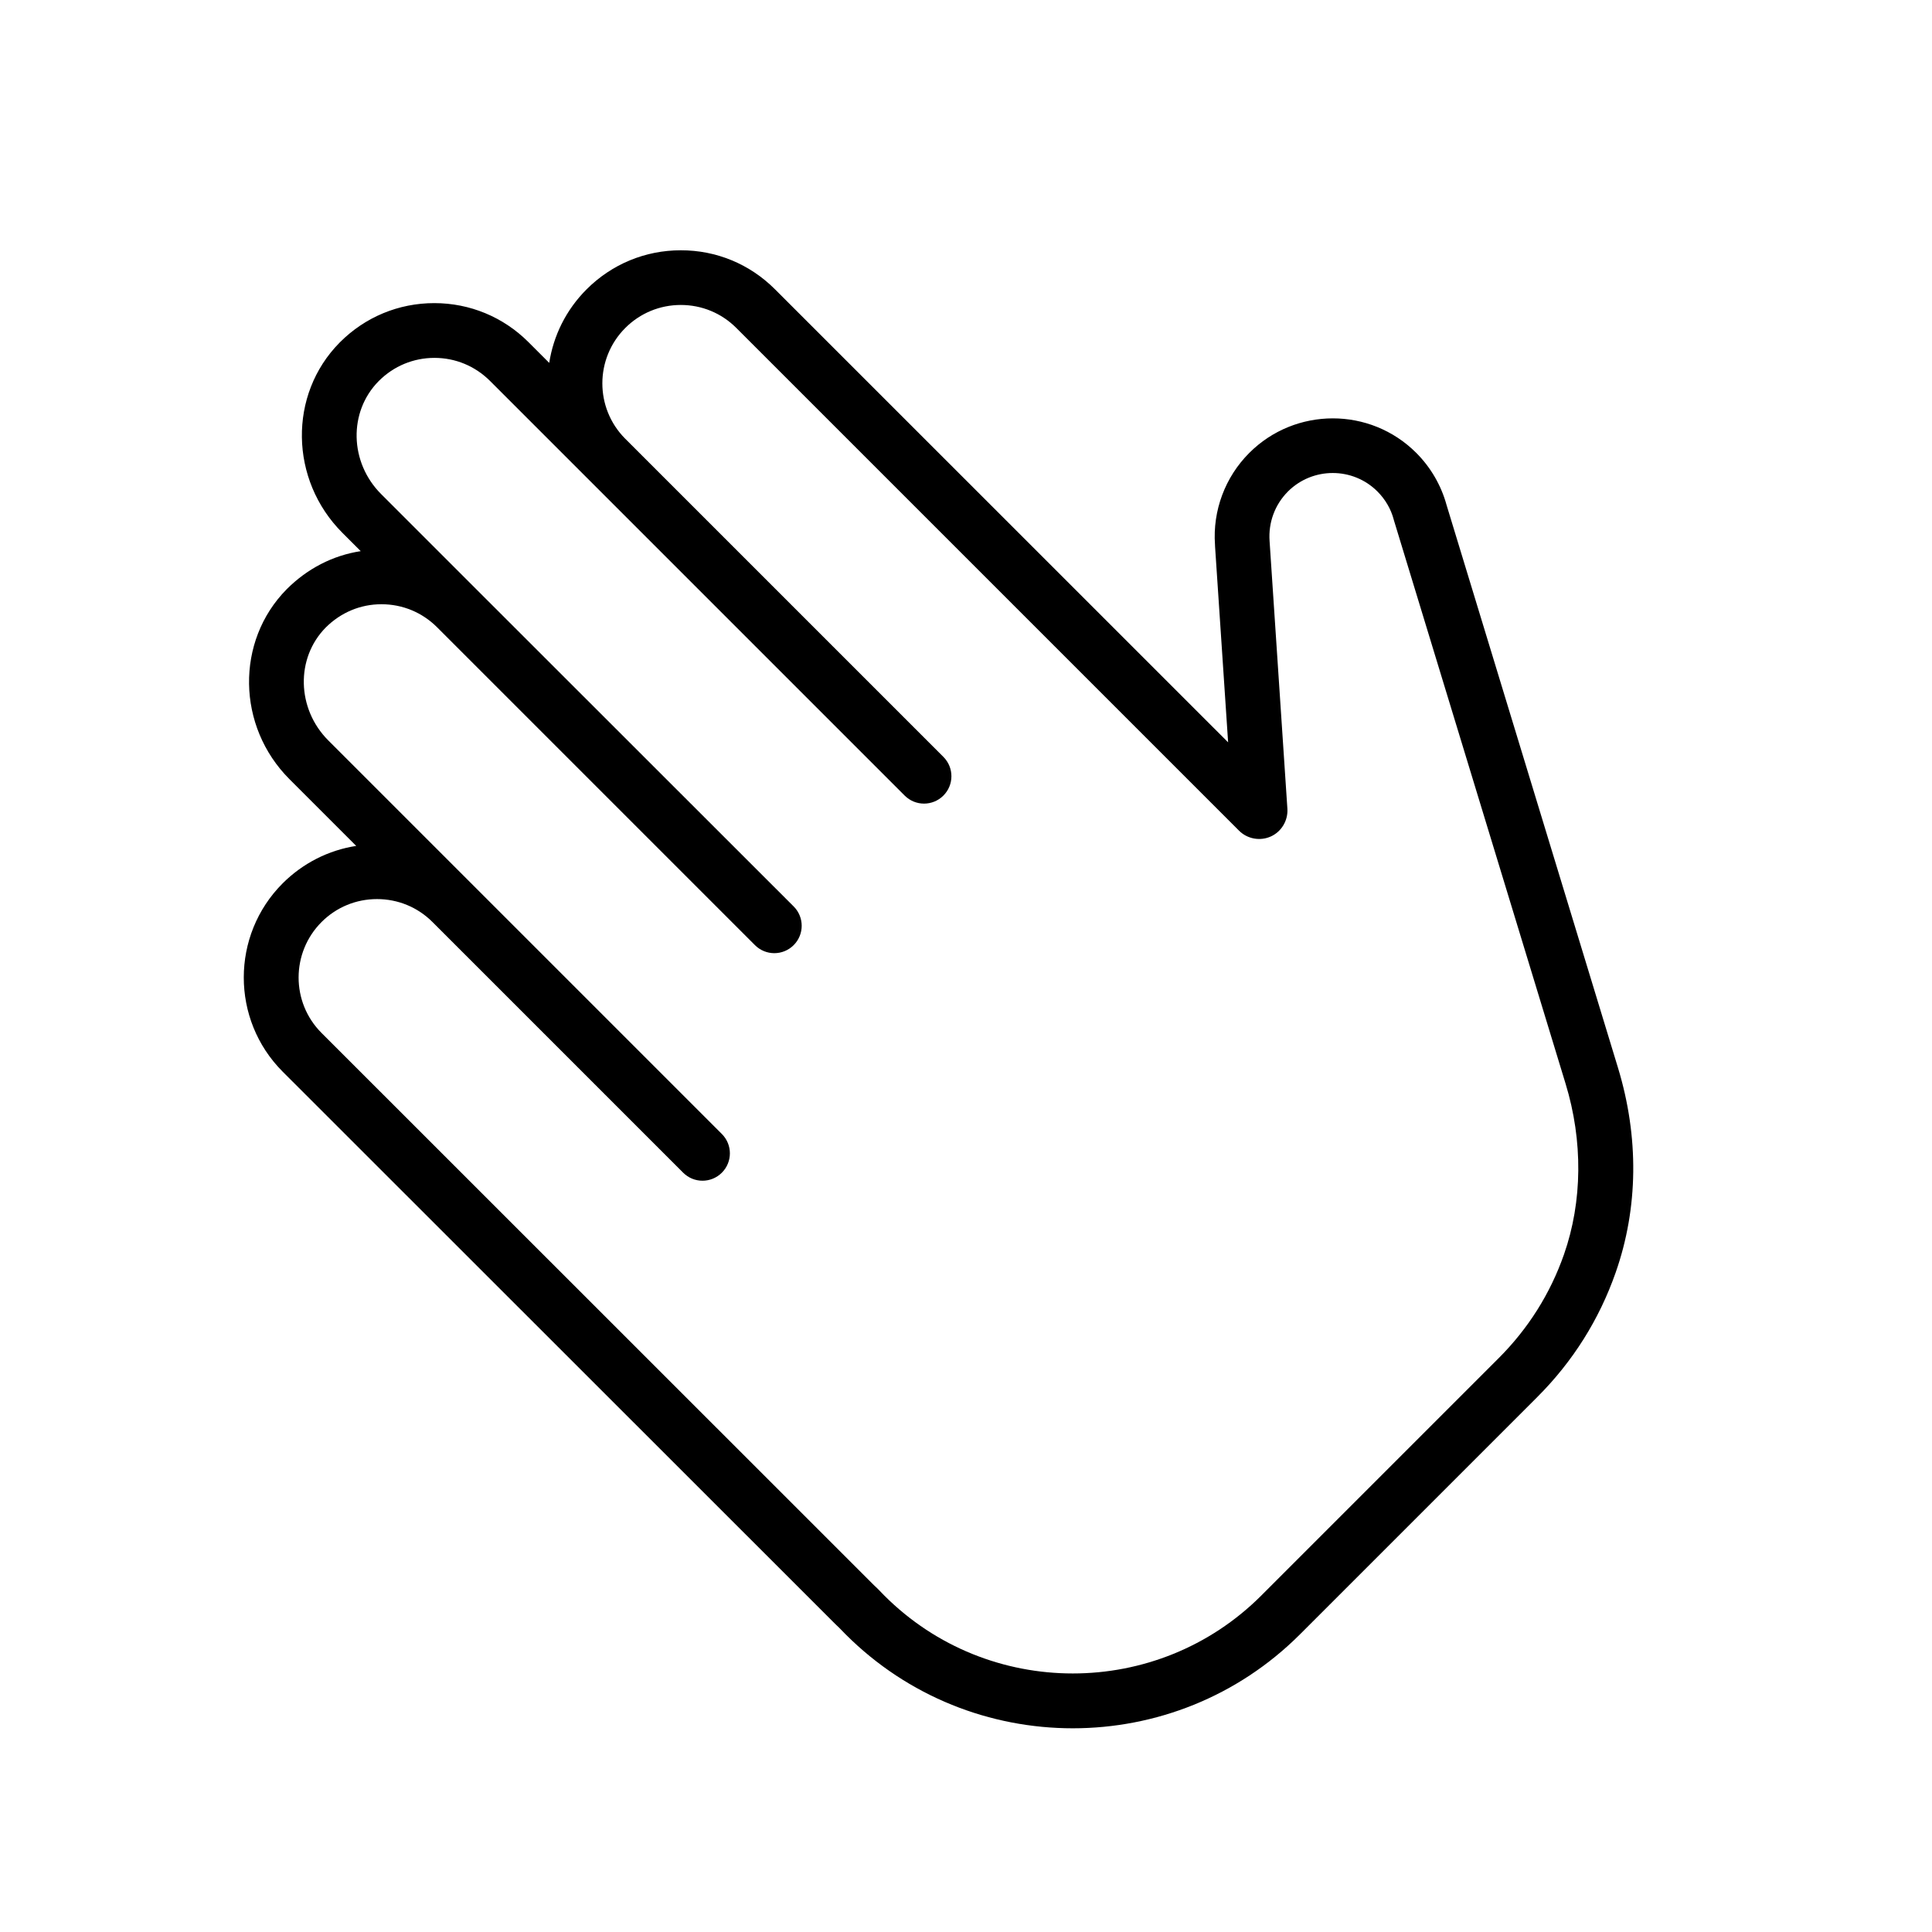<?xml version="1.0" encoding="utf-8"?>
<!-- Generator: Adobe Illustrator 26.5.0, SVG Export Plug-In . SVG Version: 6.00 Build 0)  -->
<svg version="1.1" id="Vrstva_1" xmlns="http://www.w3.org/2000/svg" xmlns:xlink="http://www.w3.org/1999/xlink" x="0px" y="0px"
	 viewBox="0 0 231.11 231.11" style="enable-background:new 0 0 231.11 231.11;" xml:space="preserve">
<path d="M99.92,194.27c0.16,0.16,0.33,0.32,0.5,0.48c0.21,0.22,0.47,0.49,0.73,0.75c14.99,14.99,39.37,14.99,54.36,0l28.39-28.39
	c4.25-4.25,7.4-9.26,9.37-14.89c2.71-7.73,2.8-16.19,0.28-24.48l-20.51-67.33c-0.64-2.34-1.89-4.5-3.63-6.24
	c-5.5-5.5-14.46-5.5-19.97,0.01c-2.89,2.89-4.39,6.9-4.1,10.98l0.01,0.25l1.56,23.39L92.7,34.6c-3.01-3.01-7.01-4.67-11.27-4.66
	c-4.25,0-8.25,1.66-11.26,4.67c-2.48,2.48-3.97,5.57-4.47,8.8l-2.48-2.48c-3.01-3.01-7.01-4.67-11.27-4.67
	c-4.26,0-8.26,1.66-11.27,4.67c-0.02,0.02-0.04,0.04-0.06,0.06c-6.14,6.21-5.99,16.41,0.33,22.74l2.2,2.2
	c-3.34,0.51-6.39,2.09-8.85,4.55c-6.14,6.21-5.99,16.41,0.33,22.73l7.98,7.98c-3.31,0.51-6.37,2.06-8.79,4.47
	c-6.21,6.21-6.21,16.32-0.01,22.53L99.92,194.27z M38.46,123.56c-3.66-3.66-3.65-9.61,0.01-13.27c1.77-1.77,4.13-2.74,6.63-2.74
	c2.5,0,4.86,0.97,6.63,2.74l29.99,29.99c1.28,1.28,3.35,1.28,4.63,0c1.28-1.28,1.28-3.35,0-4.63l-29.99-29.99L39.27,88.57
	c-3.78-3.78-3.92-9.84-0.31-13.5c1.8-1.8,4.15-2.79,6.67-2.79c2.51,0,4.86,0.97,6.64,2.74l38.04,38.04c1.28,1.28,3.35,1.28,4.63,0
	c1.28-1.28,1.28-3.35,0-4.63L56.89,70.4L45.59,59.1c-3.79-3.79-3.92-9.84-0.3-13.5c0.01-0.01,0.02-0.02,0.04-0.04
	c1.77-1.77,4.13-2.75,6.64-2.75c2.51,0,4.86,0.98,6.64,2.75l11.57,11.57l0,0l38.04,38.04c1.28,1.28,3.35,1.28,4.63,0
	c1.28-1.28,1.28-3.35,0-4.63L74.8,52.49c-0.01-0.01-0.02-0.02-0.03-0.03c-3.63-3.66-3.62-9.58,0.03-13.23
	c1.77-1.77,4.13-2.75,6.64-2.75c2.5,0,4.86,0.97,6.63,2.74l60.15,60.15c0.99,0.99,2.52,1.27,3.8,0.69c1.28-0.58,2.07-1.91,1.98-3.32
	l-2.13-32.01c-0.16-2.23,0.64-4.37,2.19-5.93c2.95-2.95,7.76-2.96,10.71-0.01c0.94,0.94,1.62,2.1,1.95,3.36l0.03,0.11l20.53,67.38
	c2.09,6.84,2.02,14.09-0.19,20.41c-1.64,4.69-4.27,8.87-7.82,12.42l-28.39,28.39c-12.43,12.43-32.67,12.43-45.1,0
	c-0.24-0.24-0.47-0.48-0.7-0.72l-0.11-0.11l-0.05-0.05c-0.12-0.11-0.25-0.23-0.37-0.35L38.46,123.56z"/>
</svg>
